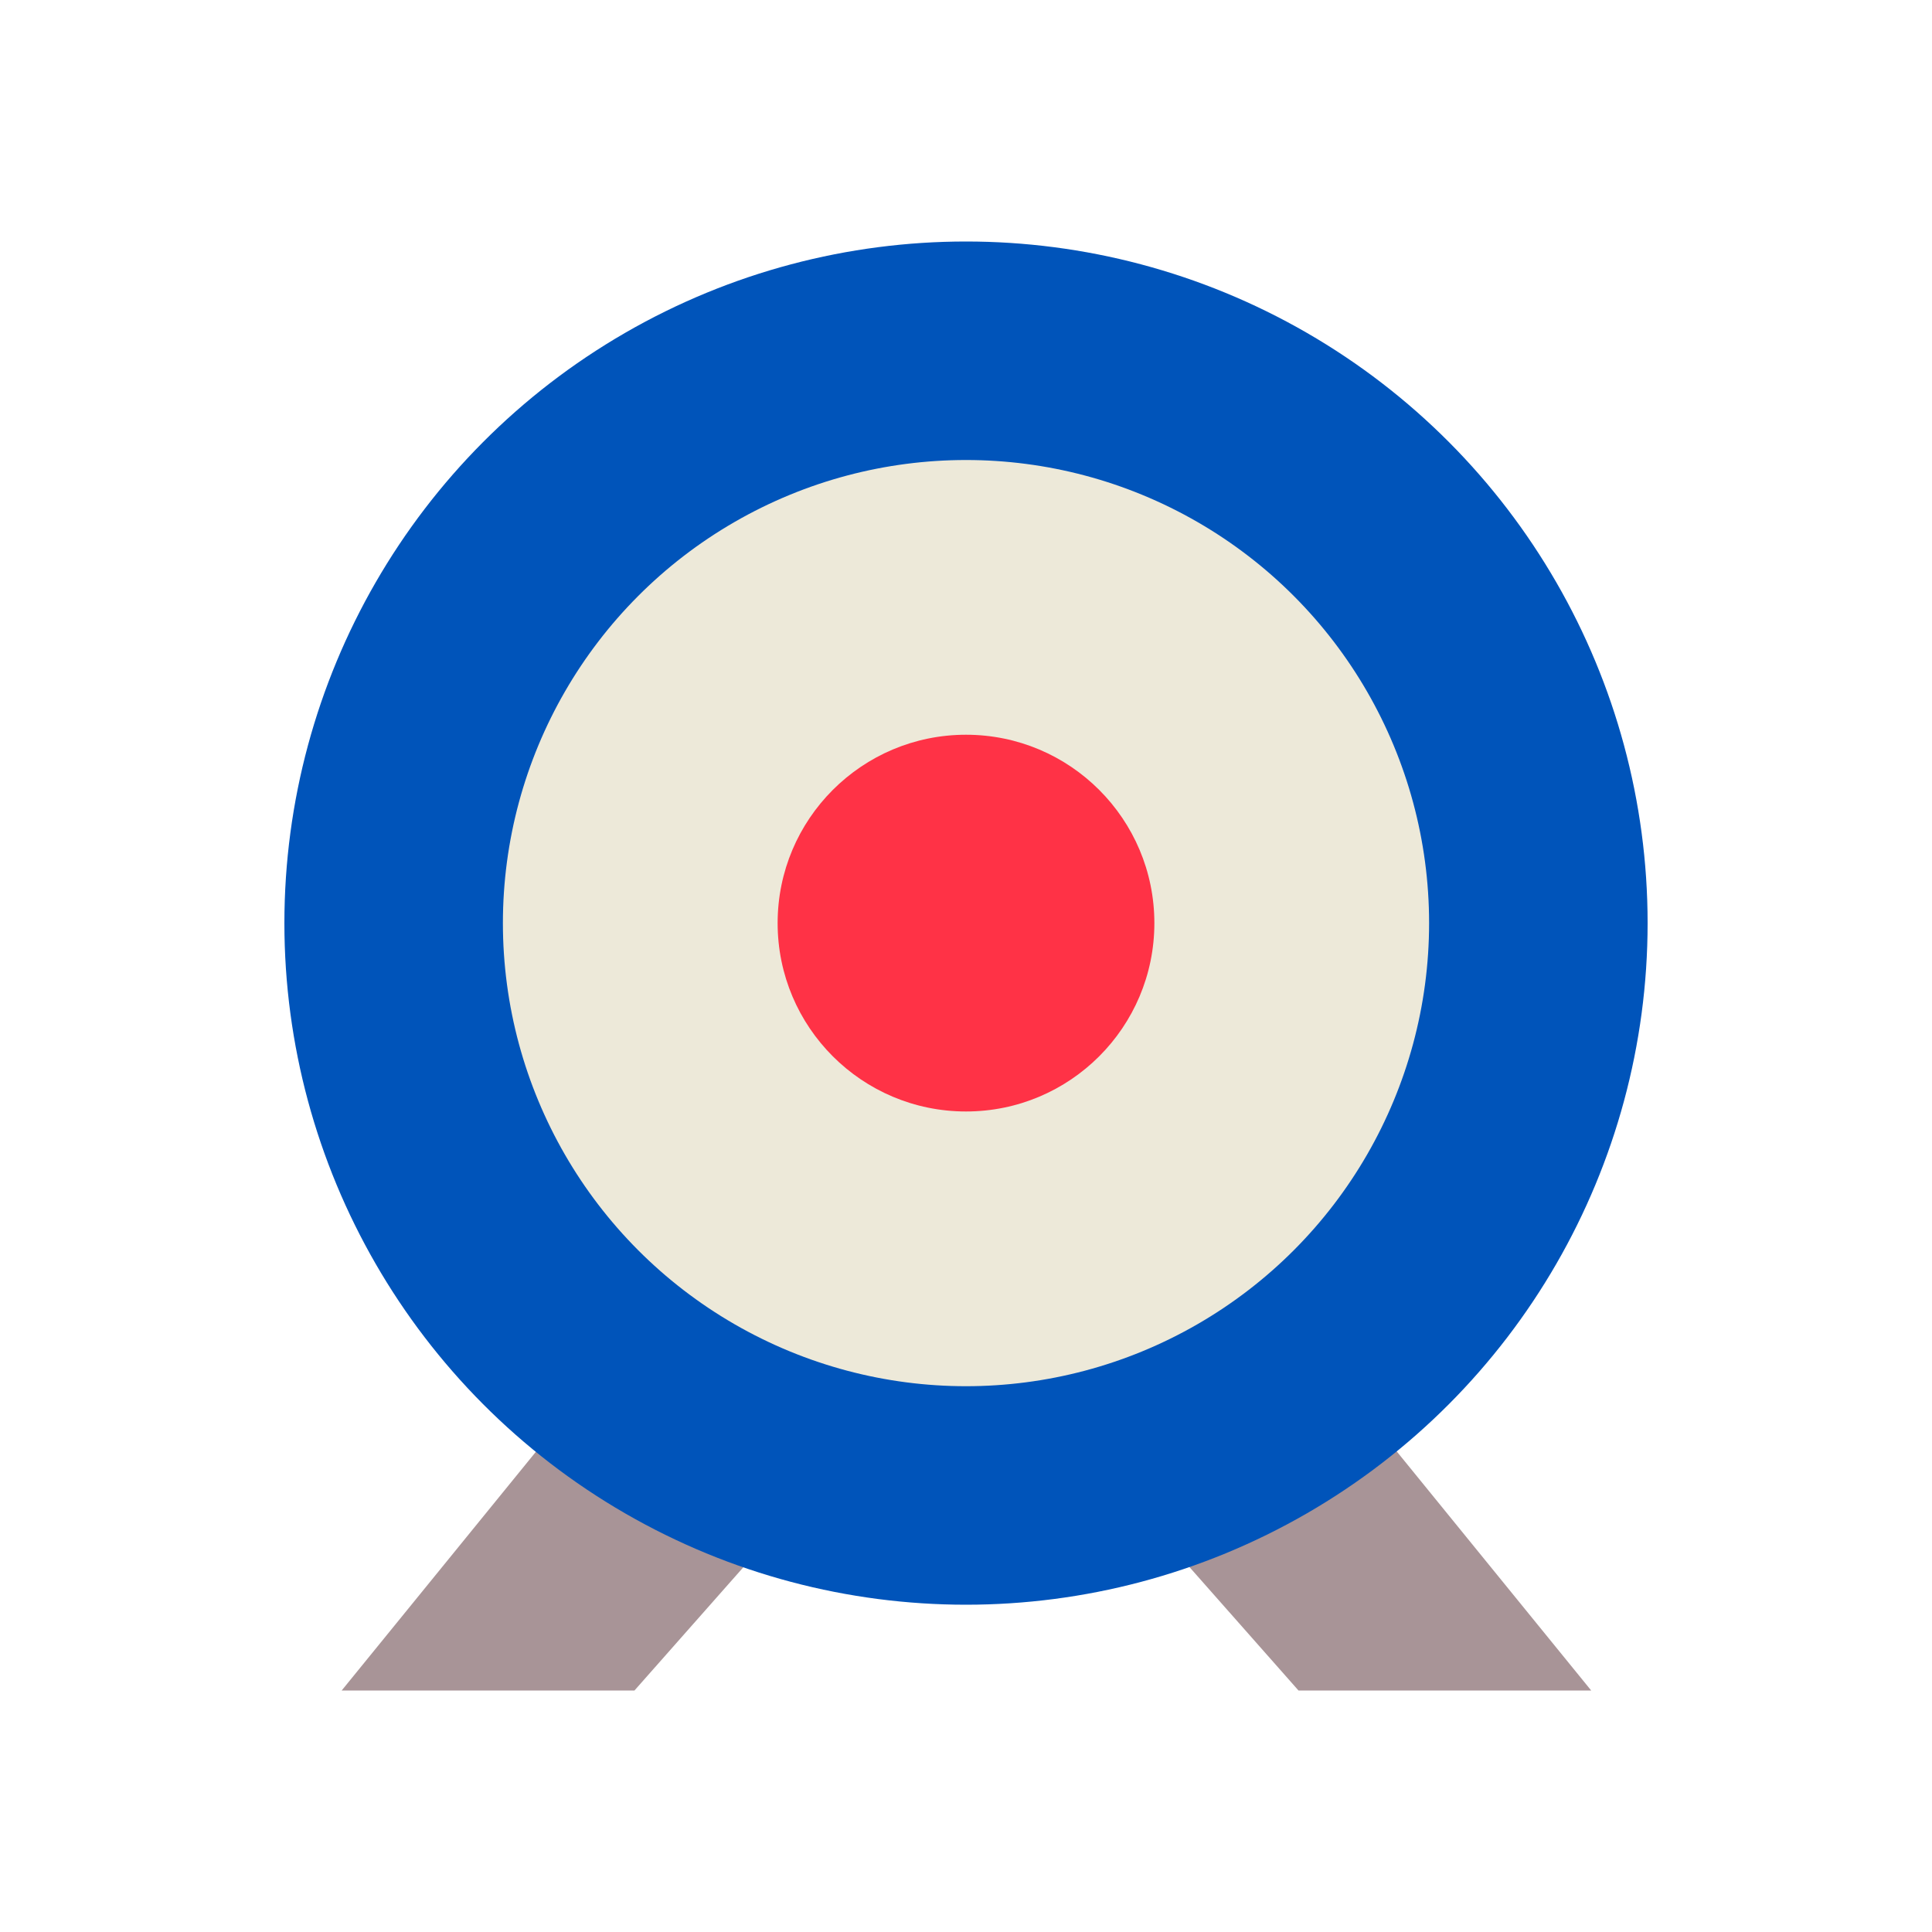 <?xml version="1.0" encoding="UTF-8"?>
<svg id="uuid-1e5f59b5-8a16-4d02-a9ea-be0fe1906a31" data-name="Layer 1" xmlns="http://www.w3.org/2000/svg" viewBox="0 0 200 200">
  <defs>
    <style>
      .uuid-a5563c47-39d3-4d9c-9a38-f3144e4eda01 {
        fill: #0054ba;
      }

      .uuid-a5563c47-39d3-4d9c-9a38-f3144e4eda01, .uuid-0bed53d7-d430-46e1-b505-a7931d6b1f0e, .uuid-da045faa-3c11-45d9-a723-64c4688c6f9d, .uuid-d499225c-9999-4514-a249-6caa154fec5e, .uuid-7403db96-2074-4e14-8f7d-d8d9a22c4478 {
        stroke-width: 0px;
      }

      .uuid-0bed53d7-d430-46e1-b505-a7931d6b1f0e {
        fill: #a89497;
      }

      .uuid-da045faa-3c11-45d9-a723-64c4688c6f9d {
        fill: #ff3246;
      }

      .uuid-d499225c-9999-4514-a249-6caa154fec5e {
        fill: #ede9d9;
      }

      .uuid-7403db96-2074-4e14-8f7d-d8d9a22c4478 {
        fill: #4067af;
        opacity: .21;
      }
    </style>
  </defs>
  <polygon class="uuid-0bed53d7-d430-46e1-b505-a7931d6b1f0e" points="100 95.56 35.37 175 65.68 175 118.63 115.06 100 95.56"/>
  <polygon class="uuid-0bed53d7-d430-46e1-b505-a7931d6b1f0e" points="100.1 95.56 164.72 175 134.42 175 81.47 115.06 100.1 95.56"/>
  <circle class="uuid-7403db96-2074-4e14-8f7d-d8d9a22c4478" cx="101.24" cy="95.56" r="9.46"/>
  <circle class="uuid-a5563c47-39d3-4d9c-9a38-f3144e4eda01" cx="100" cy="95.56" r="70.56"/>
  <circle class="uuid-d499225c-9999-4514-a249-6caa154fec5e" cx="100" cy="95.56" r="47.94"/>
  <circle class="uuid-da045faa-3c11-45d9-a723-64c4688c6f9d" cx="100" cy="95.56" r="19.5"/>
</svg>